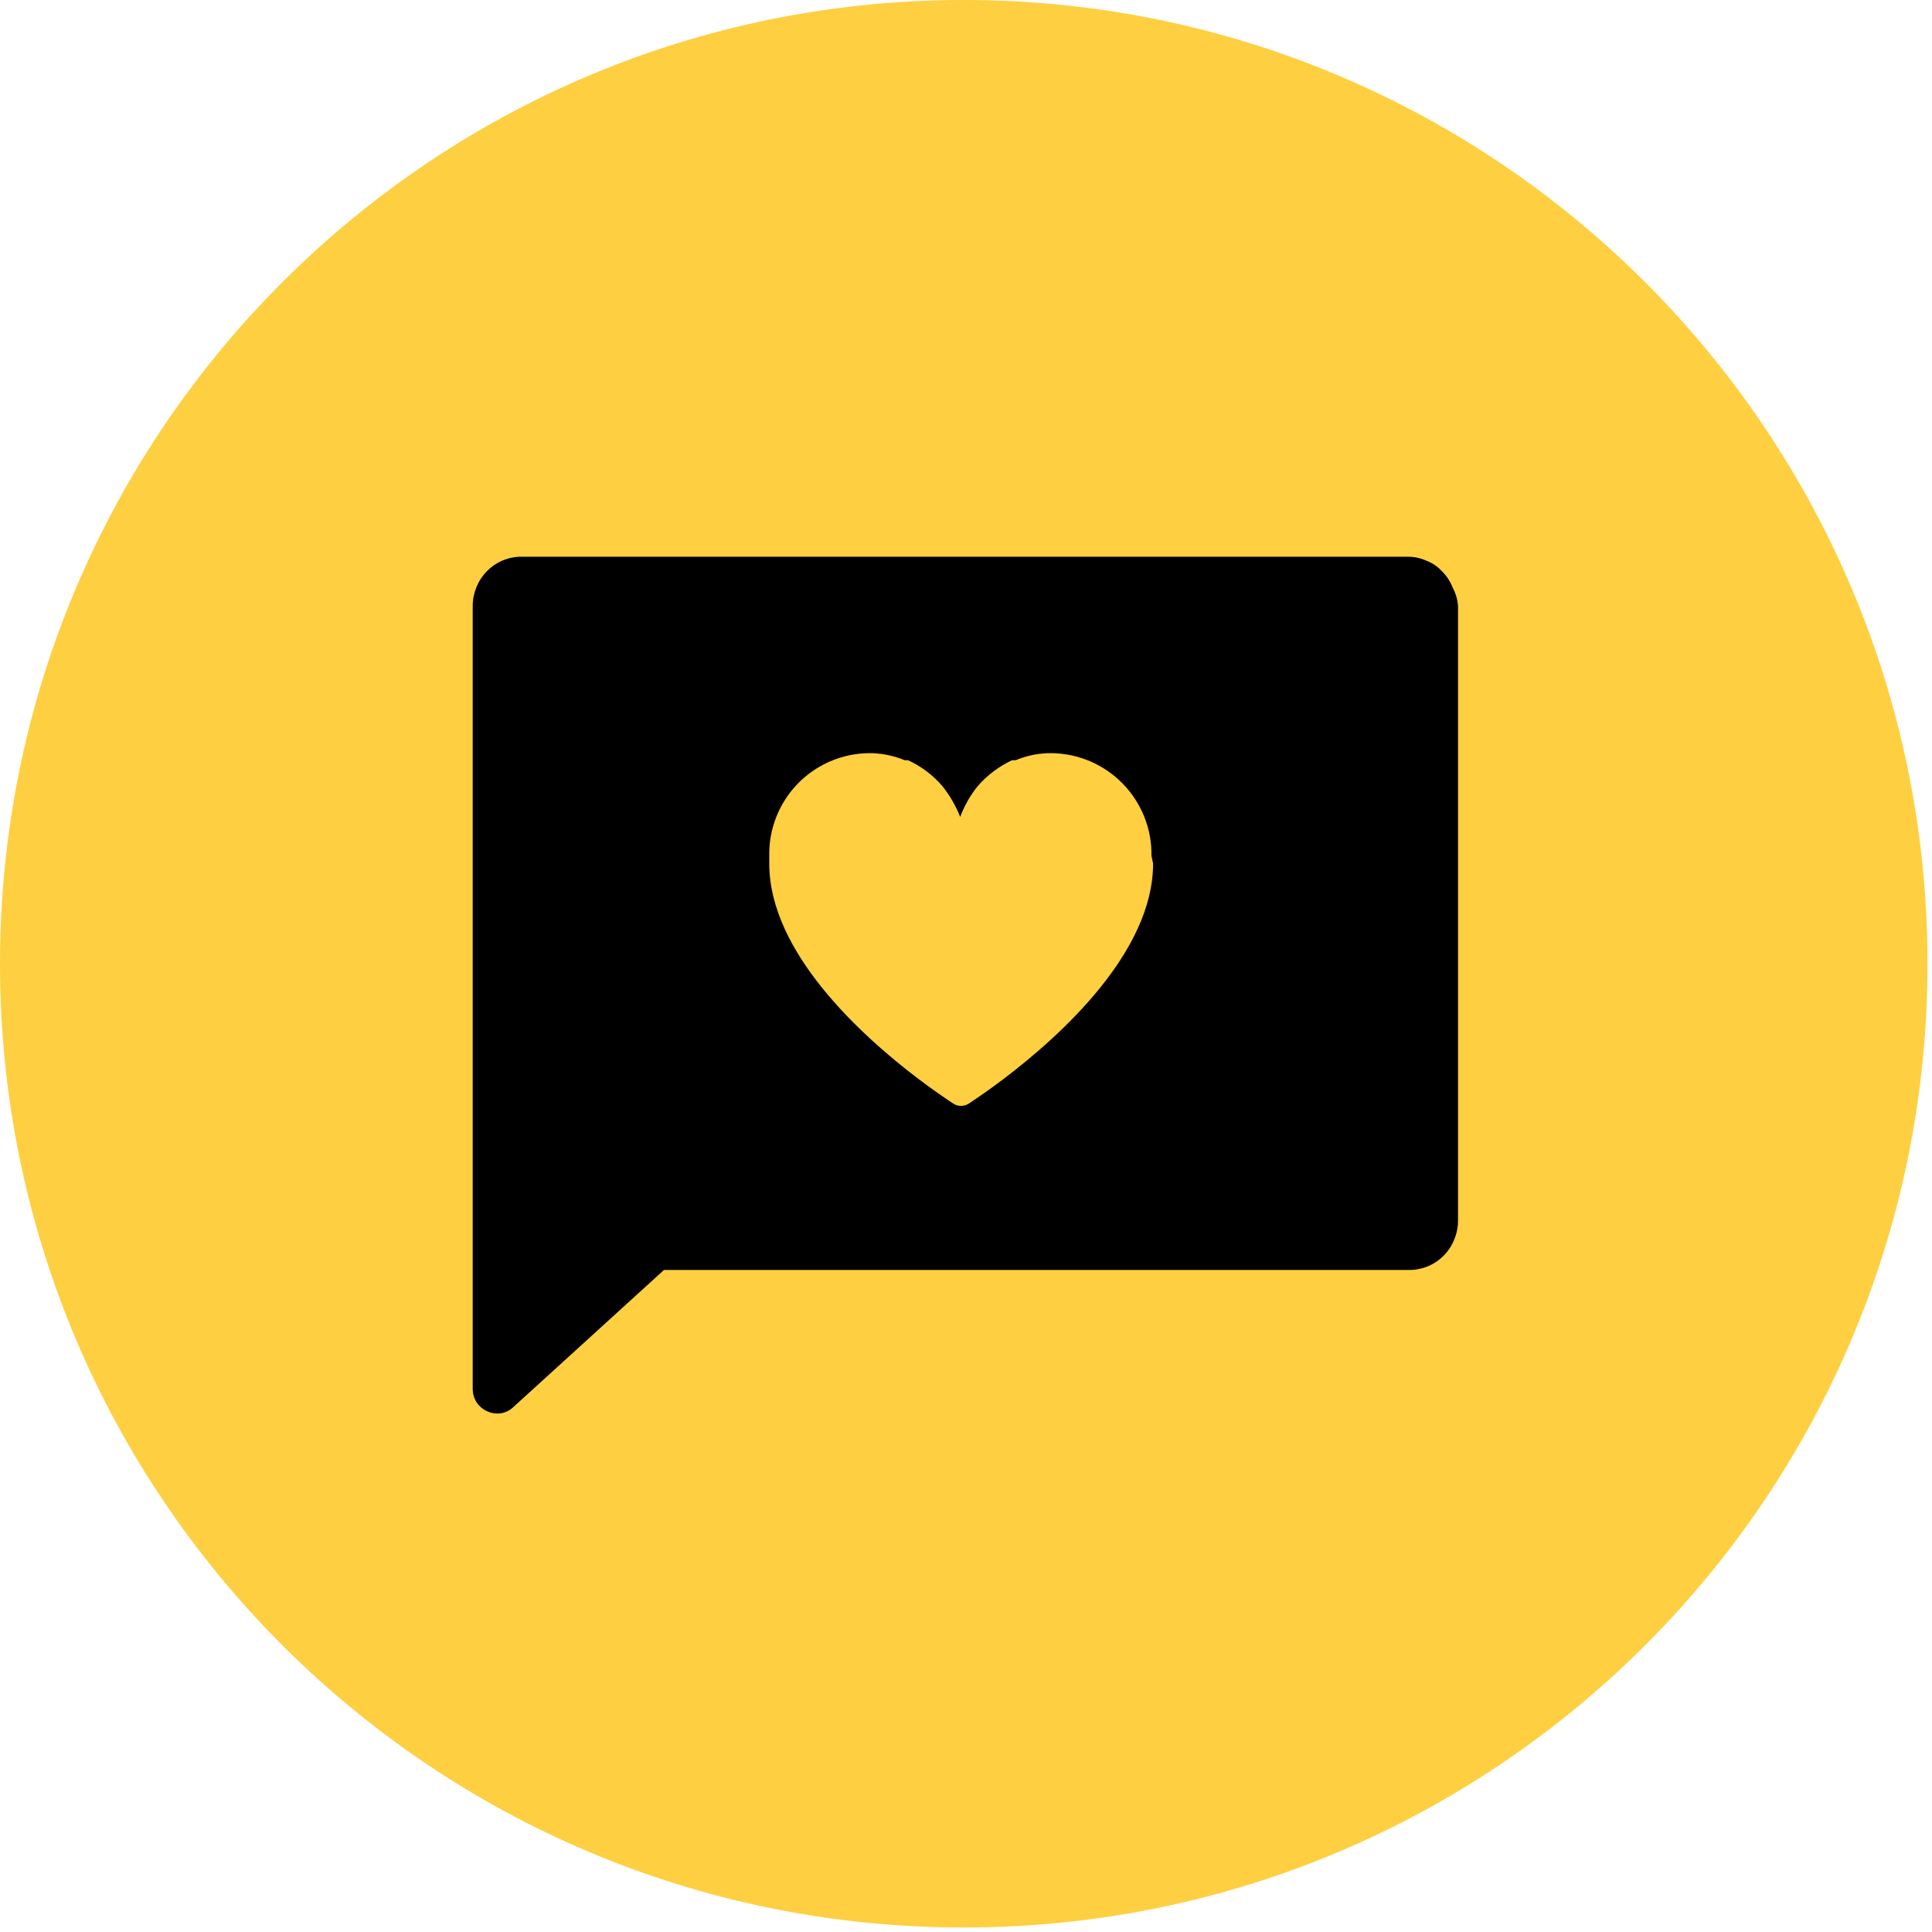 <svg viewBox="0 0 60 60" fill="none" xmlns="http://www.w3.org/2000/svg">
  <g clip-path="url(#clip0_317_13682)">
    <path
      d="M29.93 59.86C46.46 59.86 59.86 46.46 59.86 29.93C59.86 13.4 46.46 0 29.93 0C13.4 0 0 13.4 0 29.93C0 46.46 13.4 59.86 29.93 59.86Z"
      fill="#FECF40" /> " /> <path
      d="M45.11 18.24C45.037 18.052 44.925 17.881 44.78 17.74C44.645 17.592 44.477 17.479 44.29 17.41C44.111 17.33 43.916 17.289 43.72 17.29H16.12C15.742 17.308 15.384 17.468 15.12 17.74C14.839 18.03 14.681 18.417 14.68 18.82V43.13C14.68 43.279 14.721 43.424 14.8 43.55C14.883 43.672 14.997 43.768 15.13 43.83C15.265 43.89 15.414 43.911 15.56 43.89C15.703 43.866 15.835 43.8 15.94 43.7L20.62 39.44H43.79C44.086 39.436 44.373 39.344 44.617 39.177C44.861 39.01 45.05 38.774 45.16 38.5C45.239 38.313 45.28 38.113 45.28 37.91V18.82C45.265 18.617 45.207 18.419 45.11 18.24ZM35.81 26.82C35.81 29.57 32.94 32.16 31.19 33.49C30.72 33.85 30.33 34.11 30.09 34.27C30.017 34.319 29.932 34.344 29.845 34.344C29.758 34.344 29.672 34.319 29.6 34.27C29.36 34.11 28.96 33.84 28.5 33.49C26.75 32.16 23.89 29.57 23.89 26.82V26.58C23.882 26.167 23.956 25.757 24.107 25.373C24.258 24.989 24.484 24.639 24.771 24.342C25.058 24.046 25.401 23.809 25.78 23.645C26.16 23.482 26.567 23.395 26.98 23.39H27.1C27.444 23.405 27.782 23.48 28.1 23.61H28.2C28.616 23.8 28.985 24.08 29.28 24.43C29.504 24.716 29.686 25.032 29.82 25.37C29.946 25.031 30.125 24.714 30.35 24.43C30.647 24.083 31.015 23.803 31.43 23.61H31.54C31.857 23.477 32.196 23.403 32.54 23.39H32.66C33.073 23.395 33.481 23.482 33.861 23.645C34.24 23.808 34.584 24.045 34.872 24.341C35.16 24.638 35.387 24.988 35.539 25.372C35.692 25.756 35.767 26.167 35.76 26.58L35.81 26.82Z"
      fill="black" />
  </g>
  <defs>
    <clipPath id="clip0_317_13682">
      <rect width="59.86" height="59.86" fill="white" />
    </clipPath>
  </defs>
</svg>
